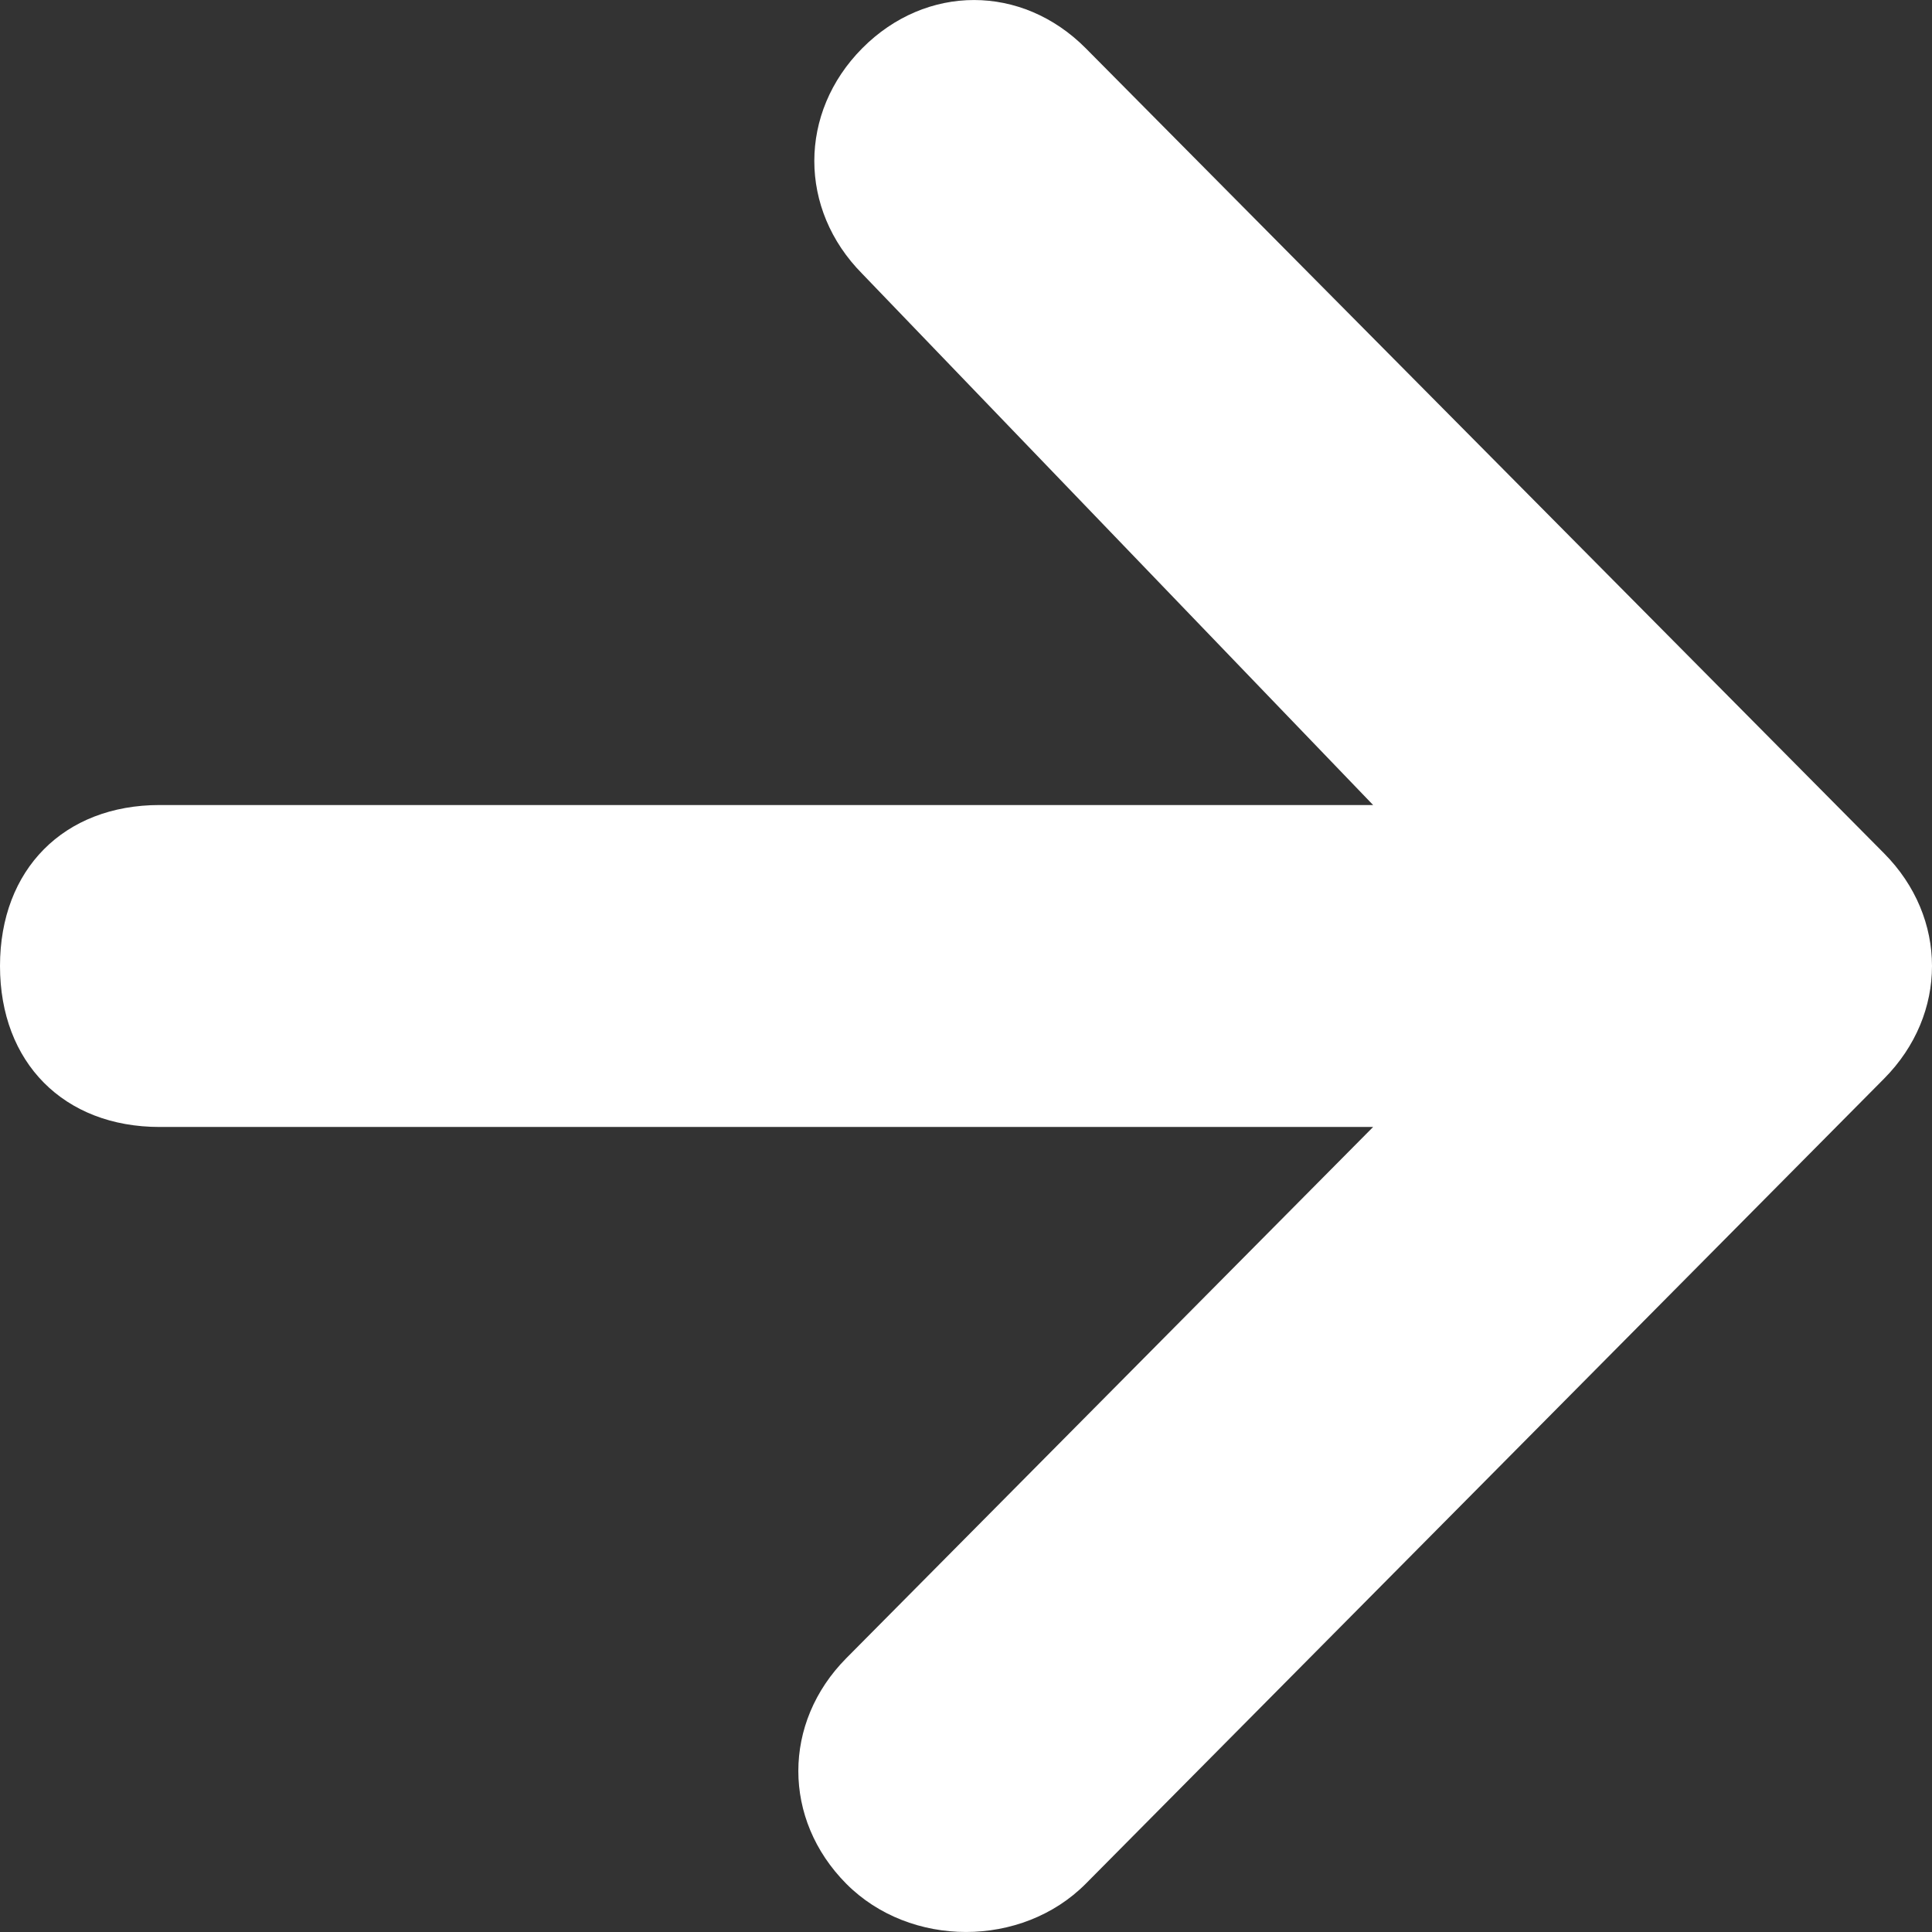 <svg width="22" height="22" viewBox="0 0 22 22" fill="none" xmlns="http://www.w3.org/2000/svg">
<rect x="0" y="0" width="22" height="22" fill="#333333" stroke="none"/>
<path d="M12.364 21.45L21.454 12.283C22.182 11.55 22.182 10.45 21.454 9.717L12.364 0.55C11.636 -0.183 10.546 -0.183 9.818 0.55C9.091 1.283 9.091 2.383 9.818 3.117L15.636 9.167L1.818 9.167C0.727 9.167 1.95144e-06 9.9 1.90336e-06 11C1.85528e-06 12.1 0.727 12.833 1.818 12.833L15.636 12.833L9.636 18.883C8.909 19.617 8.909 20.717 9.636 21.45C10.364 22.183 11.636 22.183 12.364 21.45Z" fill="white"/>
</svg>

